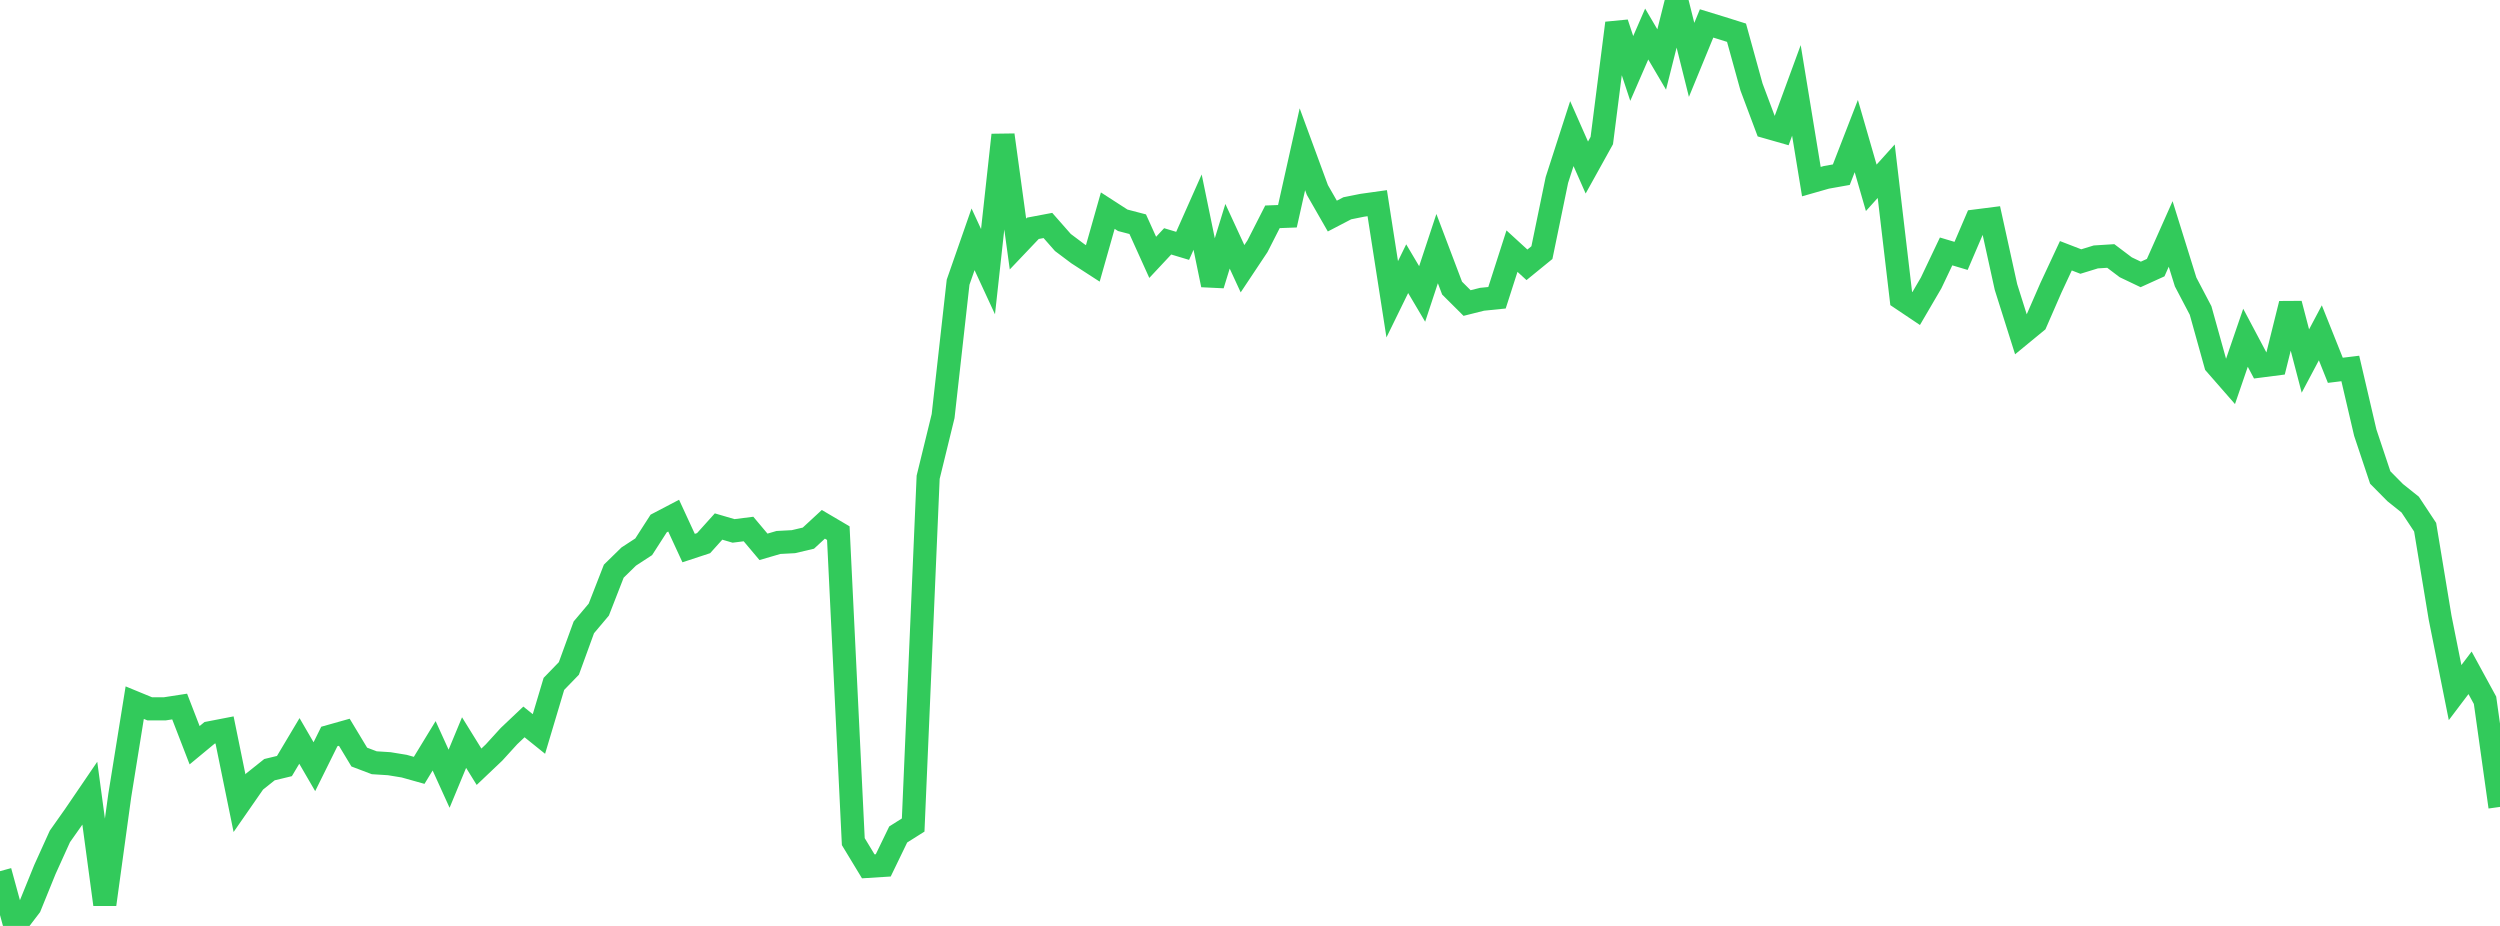 <?xml version="1.0" standalone="no"?>
<!DOCTYPE svg PUBLIC "-//W3C//DTD SVG 1.1//EN" "http://www.w3.org/Graphics/SVG/1.1/DTD/svg11.dtd">

<svg width="135" height="50" viewBox="0 0 135 50" preserveAspectRatio="none" 
  xmlns="http://www.w3.org/2000/svg"
  xmlns:xlink="http://www.w3.org/1999/xlink">


<polyline points="0.0, 47.043 0.808, 50.0 1.617, 48.941 2.425, 46.952 3.234, 45.166 4.042, 44.02 4.85, 42.834 5.659, 48.839 6.467, 42.96 7.275, 37.943 8.084, 38.276 8.892, 38.278 9.701, 38.153 10.509, 40.242 11.317, 39.573 12.126, 39.416 12.934, 43.372 13.743, 42.207 14.551, 41.562 15.359, 41.367 16.168, 40.01 16.976, 41.402 17.784, 39.77 18.593, 39.542 19.401, 40.882 20.21, 41.189 21.018, 41.24 21.826, 41.372 22.635, 41.599 23.443, 40.273 24.251, 42.051 25.06, 40.099 25.868, 41.404 26.677, 40.636 27.485, 39.749 28.293, 38.984 29.102, 39.635 29.91, 36.931 30.719, 36.096 31.527, 33.877 32.335, 32.918 33.144, 30.843 33.952, 30.053 34.76, 29.526 35.569, 28.268 36.377, 27.845 37.186, 29.596 37.994, 29.33 38.802, 28.432 39.611, 28.669 40.419, 28.567 41.228, 29.529 42.036, 29.293 42.844, 29.25 43.653, 29.06 44.461, 28.313 45.269, 28.789 46.078, 45.448 46.886, 46.782 47.695, 46.731 48.503, 45.061 49.311, 44.552 50.12, 25.772 50.928, 22.468 51.737, 15.239 52.545, 12.923 53.353, 14.67 54.162, 7.29 54.97, 13.178 55.778, 12.328 56.587, 12.175 57.395, 13.094 58.204, 13.701 59.012, 14.224 59.82, 11.374 60.629, 11.896 61.437, 12.107 62.246, 13.897 63.054, 13.033 63.862, 13.276 64.671, 11.455 65.479, 15.385 66.287, 12.758 67.096, 14.511 67.904, 13.297 68.713, 11.708 69.521, 11.677 70.329, 8.06 71.138, 10.259 71.946, 11.668 72.754, 11.247 73.563, 11.085 74.371, 10.972 75.18, 16.161 75.988, 14.509 76.796, 15.873 77.605, 13.425 78.413, 15.558 79.222, 16.364 80.03, 16.161 80.838, 16.079 81.647, 13.561 82.455, 14.3 83.263, 13.642 84.072, 9.719 84.88, 7.215 85.689, 9.047 86.497, 7.59 87.305, 1.25 88.114, 3.696 88.922, 1.838 89.731, 3.212 90.539, 0.0 91.347, 3.234 92.156, 1.265 92.964, 1.513 93.772, 1.767 94.581, 4.697 95.389, 6.852 96.198, 7.083 97.006, 4.882 97.814, 9.808 98.623, 9.577 99.431, 9.433 100.24, 7.348 101.048, 10.142 101.856, 9.245 102.665, 16.119 103.473, 16.661 104.281, 15.279 105.09, 13.577 105.898, 13.818 106.707, 11.931 107.515, 11.828 108.323, 15.5 109.132, 18.062 109.94, 17.398 110.749, 15.543 111.557, 13.811 112.365, 14.123 113.174, 13.874 113.982, 13.823 114.79, 14.433 115.599, 14.819 116.407, 14.452 117.216, 12.633 118.024, 15.227 118.832, 16.767 119.641, 19.671 120.449, 20.595 121.257, 18.239 122.066, 19.764 122.874, 19.66 123.683, 16.404 124.491, 19.496 125.299, 17.972 126.108, 19.996 126.916, 19.897 127.725, 23.364 128.533, 25.785 129.341, 26.602 130.15, 27.248 130.958, 28.47 131.766, 33.355 132.575, 37.401 133.383, 36.332 134.192, 37.815 135.0, 43.573" fill="none" stroke="#32ca5b" stroke-width="1.25"/>

</svg>